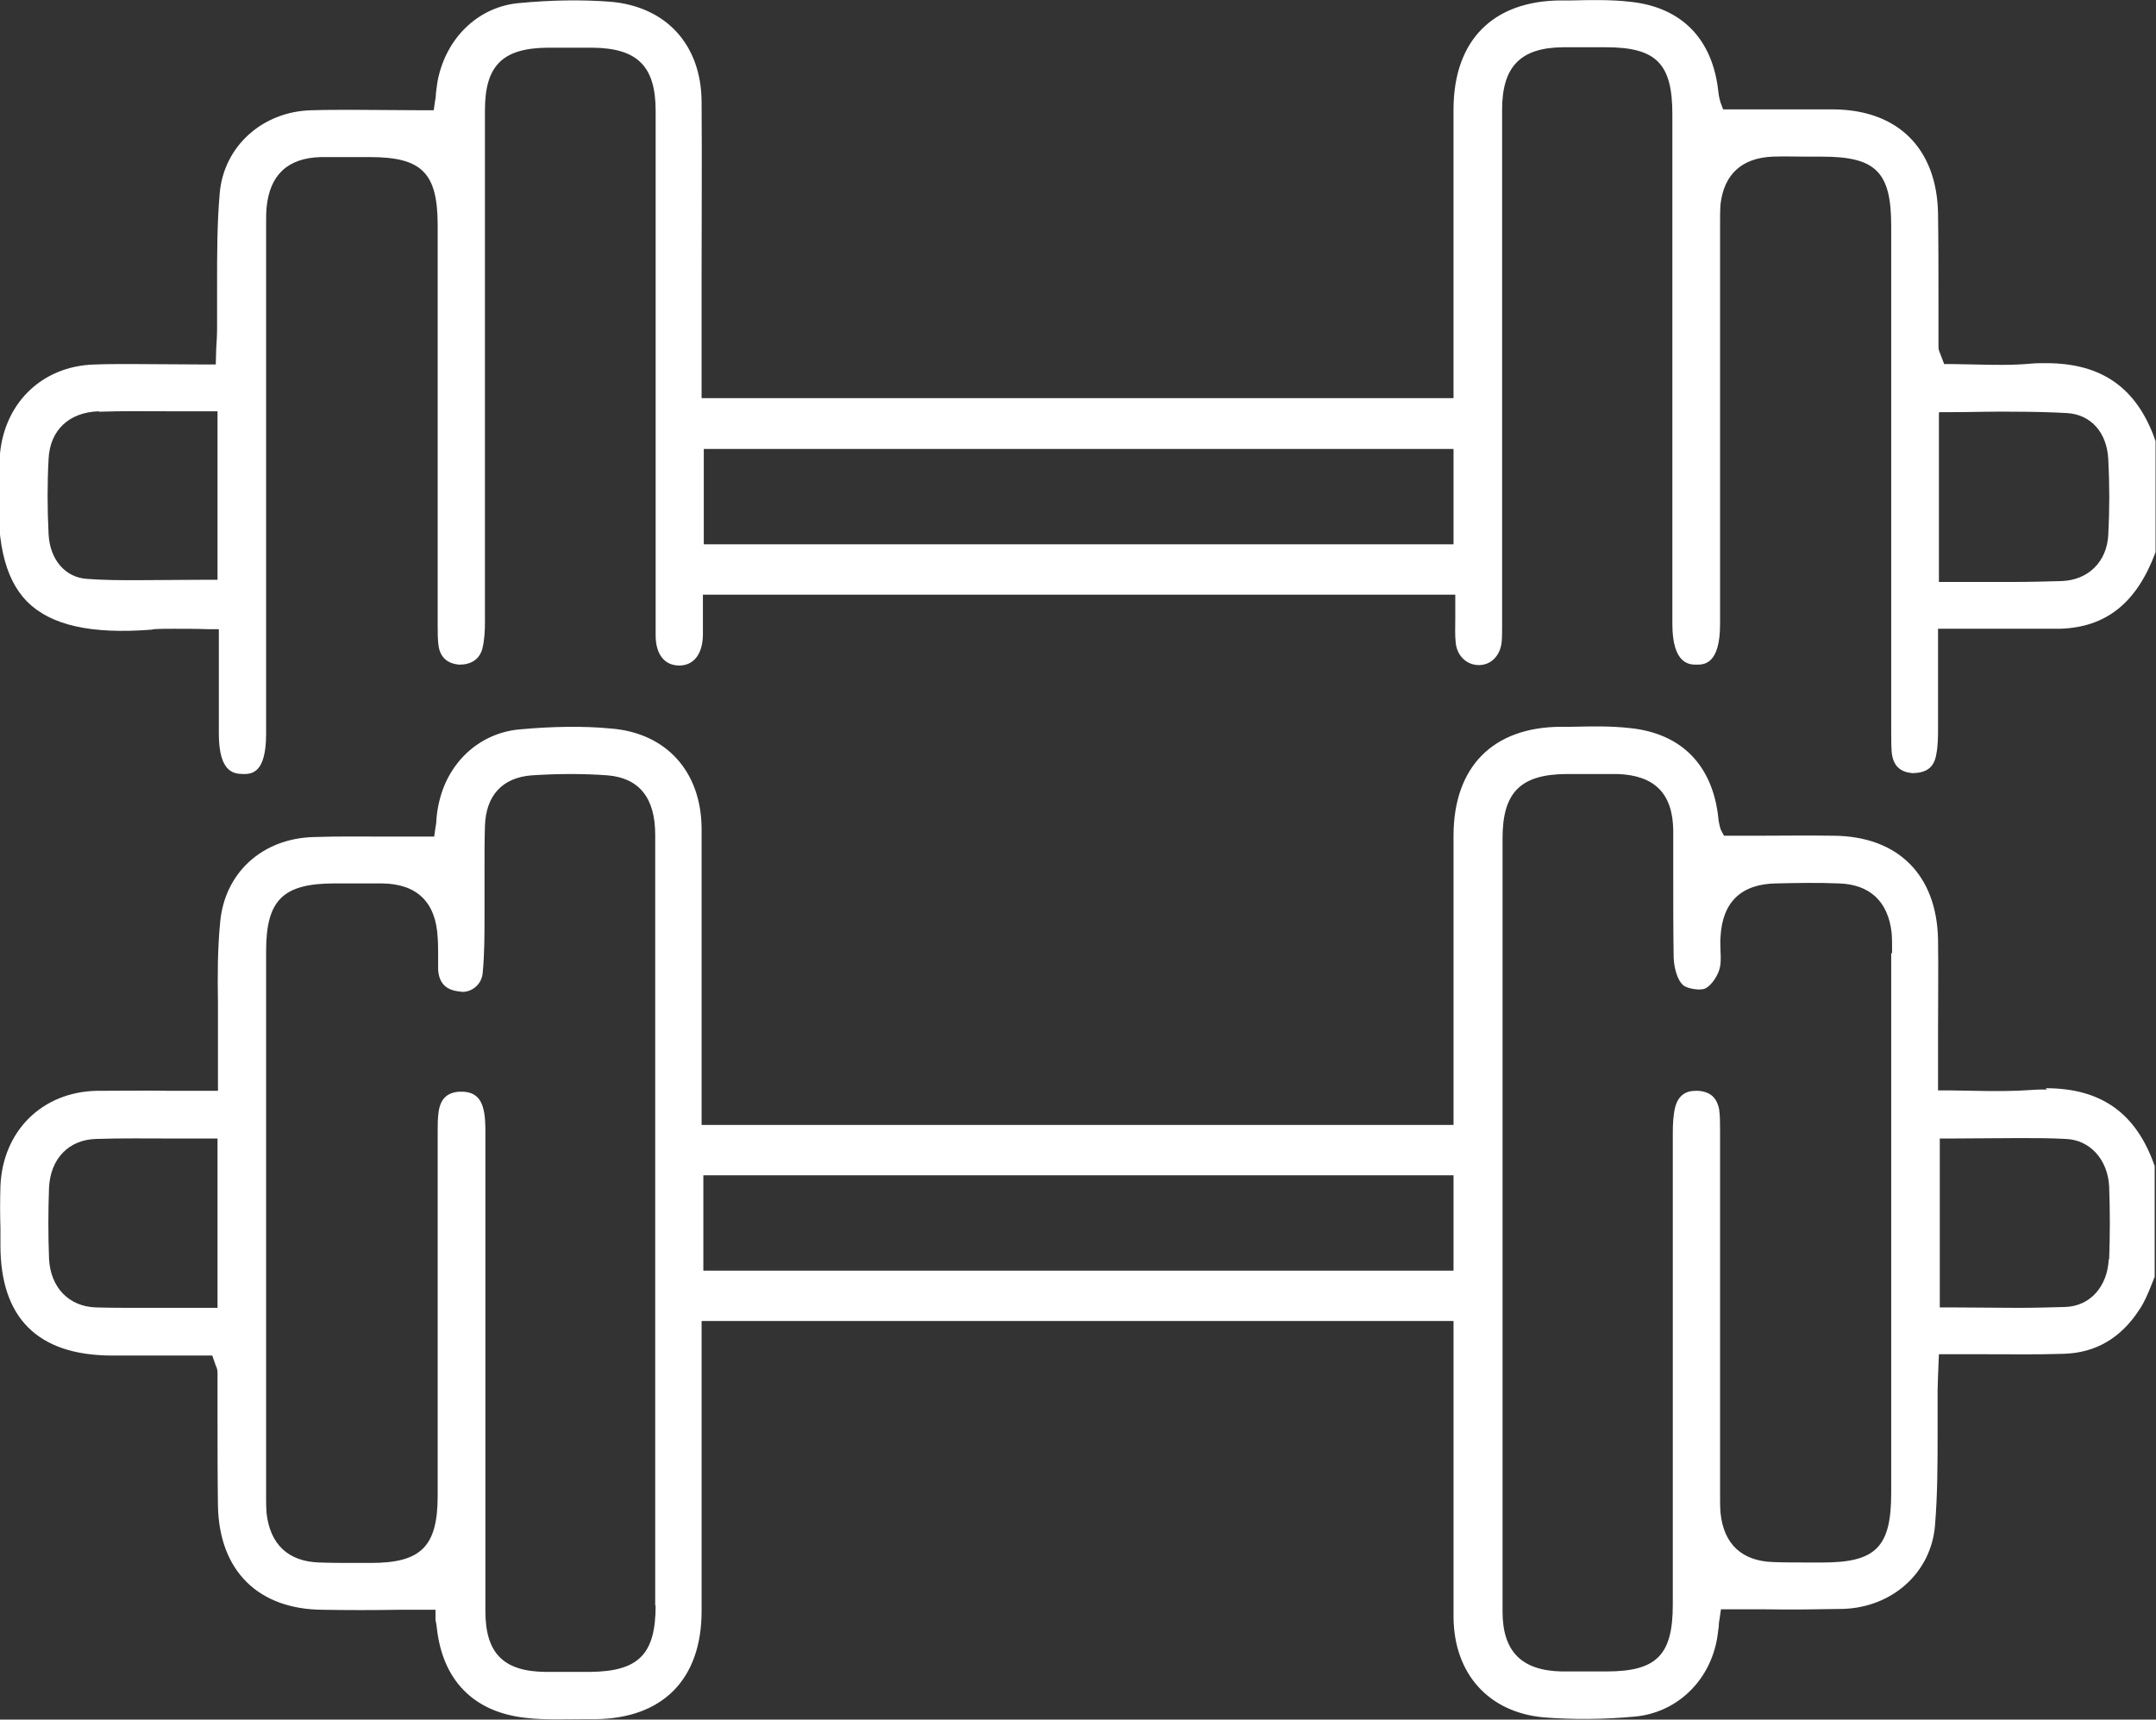 <?xml version="1.0" encoding="UTF-8"?>
<svg id="Capa_2" xmlns="http://www.w3.org/2000/svg" viewBox="0 0 4.926 3.93">
  <rect x="0" y="0" width="4.926" height="3.93" fill="#333333" stroke="none"/>
  <defs>
    <style>
      .cls-1 {
        fill: #fff;
      }
    </style>
  </defs>
  <g id="Capa_1-2" data-name="Capa_1">
    <g>
      <path class="cls-1" d="M4.677,2.49c-.012,0-.023 0-.035.001-.042.003-.084.003-.13.002-.02-0-.04-.001-.06-.001h-.024v-.135c0-.071.001-.141,0-.21-.003-.148-.092-.236-.239-.237-.057-.001-.115-0-.174-0h-.076l-.007-.013c-.003-.007-.006-.024-.006-.028-.013-.12-.084-.193-.202-.205-.043-.005-.089-.004-.132-.003h-.026c-.155.001-.244.091-.245.247v.663h-1.718v-.28c0-.133 0-.265,0-.398-.001-.13-.081-.218-.207-.228-.063-.006-.133-.005-.209.002-.089.008-.161.072-.183.163-.004.015-.006.031-.007.044-0.0.006-.001.012-.002.017l-.003.021-.101-0c-.059-0-.116-.001-.174.001-.118.003-.204.082-.214.195-.006.061-.006.124-.005.185,0,.028,0,.056-0.0.084v.116h-.105c-.059-.001-.117 0-.173 0-.124.003-.214.092-.219.218-.001.032-.001.064-0.0.096v.039c0.0.166.085.251.253.252h.231l.008.023c.002.004.004.009.004.016l0.0.102c0,.068,0,.135.001.203.003.148.092.236.239.237.059.001.116.001.174 0h.084v.024c.001.002.002.01.003.017.013.12.084.193.203.206.042.005.085.003.132.003h.026c.155-.001.244-.091.244-.247v-.663h1.718v.251c-0.0.142-0.0.284 0.0.426.001.13.081.218.207.229.064.005.134.005.209-.002.089-.009.161-.073.183-.163.004-.015.005-.03.007-.043 0-.007.001-.013.002-.018l.003-.021.103 0c.061.001.119 0.0.177-.001.112-.004.2-.083.209-.19.006-.071.006-.144.006-.215,0-.031,0-.062 0-.094,0-.011.001-.022.001-.034l.002-.049.107 0c.062 0.0.119.001.178-.001.073-.002.131-.036.173-.101.011-.016.019-.035.027-.055l.008-.02v-.253c-.042-.121-.122-.178-.249-.178ZM.497,2.989l-.104 0c-.026,0-.052 0-.077 0-.033,0-.065-0-.097-.001-.062-.002-.104-.046-.107-.112-.002-.054-.002-.108,0-.161.003-.067.045-.11.107-.112.059-.002.119-.001.18-.001l.098 0v.387ZM1.498,3.669c0,.112-.039.151-.15.152h-.034c-.011 0-.023 0-.034 0-.012,0-.023,0-.034-0-.096-.001-.137-.043-.137-.139-0-.182-0-.364-0-.546v-.546c0-.017-0-.036-.004-.053-.006-.028-.022-.042-.05-.042h-.006c-.028.002-.043.017-.047.047-.002.014-.002.029-.002.043v.833c-0.0.117-.038.154-.153.154l-.033 0c-.03 0-.056-0-.084-.001-.071-.002-.113-.041-.121-.113-.001-.012-.001-.023-.001-.034v-1.25c0-.117.038-.155.157-.155h.027c.026,0,.053,0,.081 0.0.08.001.123.043.127.124.001.013.001.025.001.038,0,.012,0,.023 0.0.035.002.031.018.047.049.05.012.003.027-.002.036-.01.01-.008.016-.02.017-.034.004-.043.004-.087.004-.13,0-.018,0-.035 0-.053,0-.019,0-.038-0-.057,0-.031-0-.062.001-.094.002-.07.04-.111.107-.116.061-.004.119-.004.173,0,.072.006.109.051.109.136 0.0.225 0.0.45 0.0.675v1.087ZM3.321,2.904h-1.714v-.218h1.714v.218ZM4.321,2.179v1.233c0,.124-.035.159-.157.159l-.031 0c-.027,0-.055,0-.081-.001-.072-.002-.114-.041-.121-.113-.001-.013-.001-.025-.001-.038v-.835c0-.017,0-.033-.002-.048-.005-.027-.02-.041-.048-.043h-.006c-.024,0-.039.012-.046.035-.005.019-.006.041-.006.061v1.078c0,.116-.037.153-.152.153h-.034c-.011 0-.023 0-.034 0-.012,0-.023,0-.034-0-.092-.002-.135-.046-.135-.137v-1.767c0-.105.041-.146.145-.147l.02-0c.032-0.0.066-0.0.098 0.0.085.003.126.045.127.129 0.0.038 0.0.076,0,.113,0,.059,0,.118.001.178.001.025.009.051.021.062.008.008.036.013.049.009.012-.004.028-.024.034-.043.004-.012.004-.027.003-.044-0-.011-.001-.021,0-.031.004-.081.048-.122.128-.123.046-.001.094-.002.142,0,.071.002.113.041.121.113.001.012.001.023.001.034l-0.0.012ZM4.818,2.878c-.003.063-.043.107-.099.109-.036.001-.072.002-.108.002-.053 0-.103-.001-.155-.001h-.024v-.386h.024c.052,0,.105-.001.158-.001.035,0,.071 0.0.106.002.055.002.096.047.099.109.002.055.002.111,0,.166Z"/>
      <path class="cls-1" d="M.351,1.438c.016-.001.031-.001.047-.001.025 0.0.051 0.0.078.001h.024v.238c0.0.092.036.092.055.093.019,0,.053,0,.053-.092V.512c0-.013-0-.025.001-.037.007-.075.048-.114.124-.116.024-0.0.05-0.0.075-0l.037 0c.119,0,.155.036.155.156v.914c0,.016,0,.033.002.047.004.027.021.041.048.043.025,0,.045-.011.052-.036.005-.02.006-.042.006-.061 0-.39 0-.78 0-1.17,0-.102.04-.142.143-.143h.103c.102.001.144.042.144.144v1.199c0,.043.02.069.054.069.033,0,.053-.026.054-.069v-.093h1.719v.024c0,.01,0,.021-0.0.03-0.0.02-.001.038.001.056.003.03.025.051.053.051h0c.028-0.0.049-.022.052-.053.001-.012.001-.023.001-.034V.251c0-.099.042-.142.139-.143.033-0.0.065-0.0.098-0.0.116 0.0.152.038.152.153v1.165c0,.093.04.093.055.093.017,0,.054,0,.054-.093v-.916c0-.014,0-.029.001-.043.008-.069.049-.106.119-.109.025-.001.051-0.0.076-0l.037 0c.123,0,.158.035.158.158v1.151c0,.017,0,.034.001.051.003.032.019.047.049.049.031-.001.048-.013.053-.043.004-.02.004-.041.004-.062l0-.017v-.208h.14c.048 0.0.092-0.0.138-0.0.106-.003.176-.059.219-.175v-.254c-.042-.121-.122-.178-.25-.178-.011,0-.023 0-.034.001-.043.004-.087.003-.129.002-.018-0-.036-.001-.054-.001h-.016l-.008-.021c-.002-.005-.005-.011-.005-.018l-0-.102c0-.068,0-.136-.001-.204-.003-.148-.092-.236-.239-.237h-.252l-.006-.016c-.001-.003-.004-.014-.005-.025-.013-.12-.084-.193-.202-.205-.043-.005-.089-.004-.132-.003h-.026c-.155.001-.244.091-.245.247v.662h-1.718v-.28c0-.133.001-.265,0-.398-.001-.13-.081-.217-.208-.228-.065-.005-.135-.004-.209.003-.089.008-.16.073-.183.164-.004.014-.005.029-.007.042-0.0.007-.001.013-.002.018l-.003.021h-.021c-.055,0-.11-.001-.164-.001-.032,0-.063 0-.095.001-.112.003-.2.083-.209.19-.006.069-.006.139-.006.207,0,.034,0,.068-0.0.102-0.0.015-.001.03-.002.046l-.001.036h-.023c-.059,0-.115-.001-.171-.001-.027,0-.055 0-.082.001-.124.003-.213.093-.218.219v.014c0,.007,0,.014-0.0.021-.01.143.01.234.063.288.054.054.146.075.285.064ZM4.431.942h.024c.051-0.0.103-.002.155-.001.037,0,.075.001.112.003.055.003.092.044.095.106.003.057.003.115,0,.172-.003.062-.046.104-.107.106-.036.001-.072.002-.108.002-.024,0-.048-0-.073-0l-.099-0v-.386ZM1.608,1.026h1.713v.218h-1.713v-.218ZM.226.941c.055-.002.11-.001.17-.001l.101 0v.385h-.024c-.053,0-.107.001-.161.001-.037,0-.075-0-.113-.003-.05-.003-.085-.044-.088-.102-.003-.06-.003-.118-0-.172.003-.066.047-.107.115-.109Z"/>
    </g>
  </g>
</svg>
